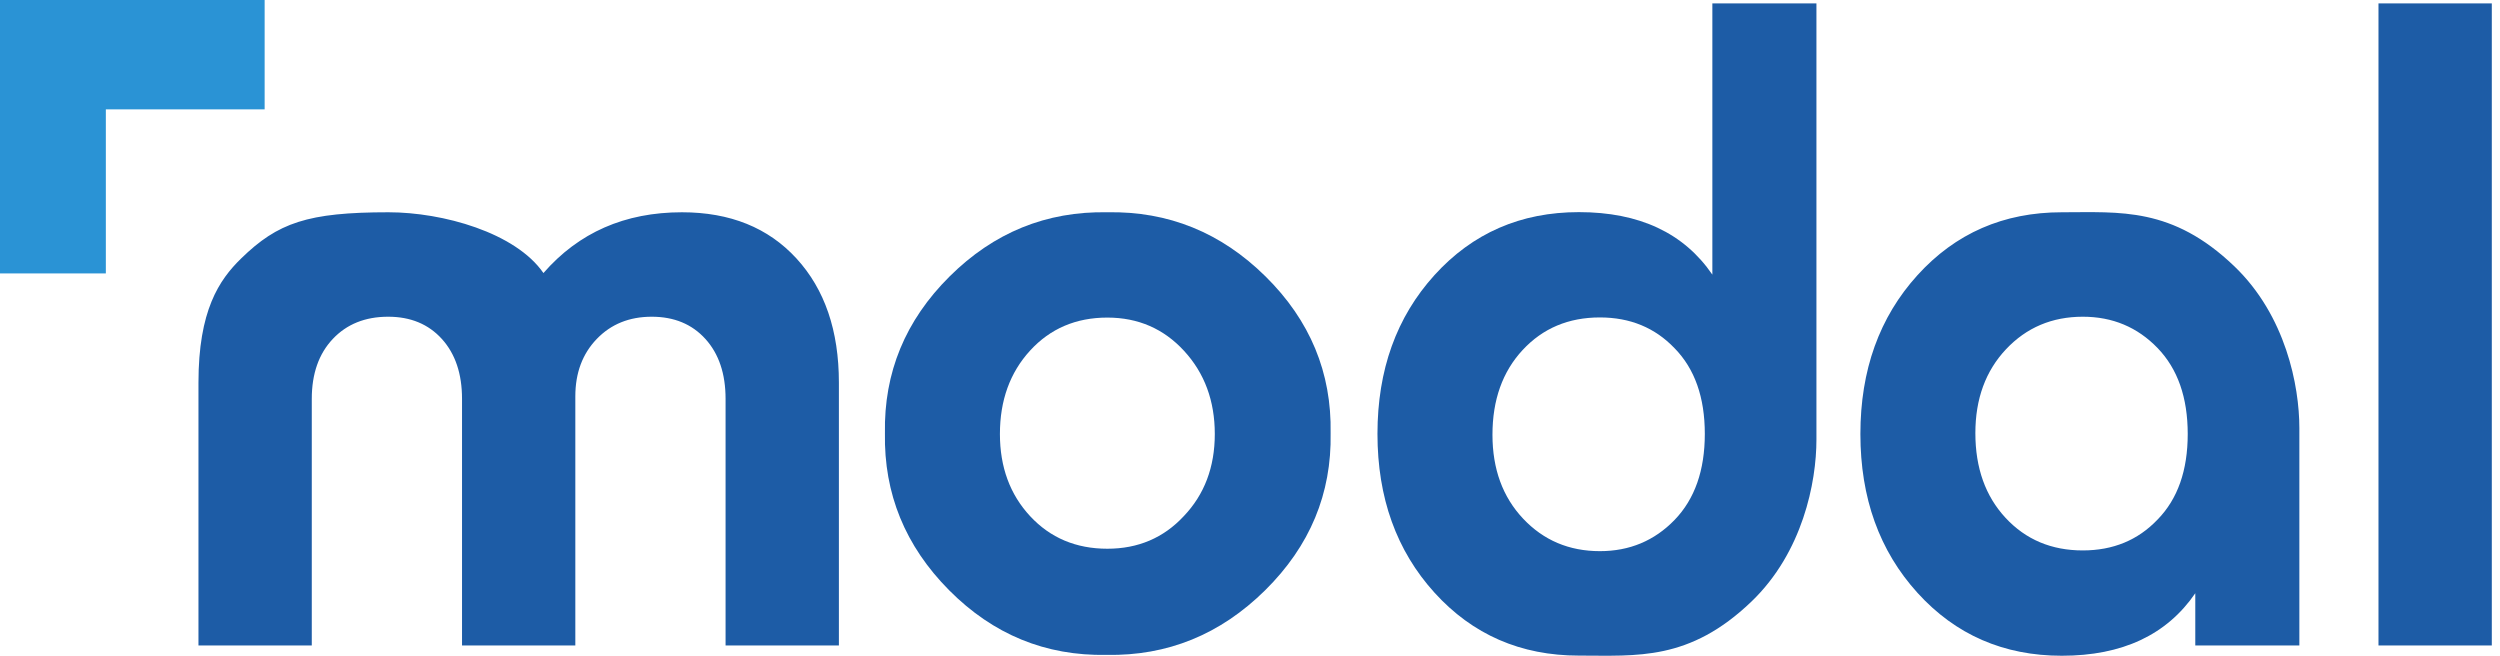 <svg width="122" height="32" viewBox="0 0 122 32" fill="none" xmlns="http://www.w3.org/2000/svg">
<g clip-path="url(#clip0)">
<path fill-rule="evenodd" clip-rule="evenodd" d="M5.165 -2.09808e-05H12.914L12.914 5.337H5.165L5.165 13.343H0L0 -2.09808e-05H5.165Z" fill="#2A93D5"/>
<path d="M40.938 18.673V31.498H35.408V19.466C35.408 18.241 35.081 17.266 34.425 16.542C33.77 15.818 32.896 15.456 31.804 15.456C30.712 15.456 29.817 15.818 29.121 16.542C28.424 17.266 28.076 18.199 28.076 19.341V31.498H22.547V19.466C22.547 18.241 22.219 17.266 21.564 16.542C20.908 15.818 20.035 15.456 18.942 15.456C17.823 15.456 16.922 15.818 16.239 16.542C15.556 17.266 15.215 18.241 15.215 19.466V31.498H9.685C9.685 25.292 9.685 21.017 9.685 18.673C9.685 15.156 10.687 13.667 11.766 12.615C13.558 10.867 15.017 10.359 18.958 10.359C21.607 10.359 25.155 11.348 26.52 13.325C28.24 11.348 30.493 10.359 33.278 10.359C35.627 10.359 37.49 11.111 38.869 12.615C40.248 14.119 40.938 16.138 40.938 18.673ZM112.209 20.896C112.209 22.279 112.209 25.813 112.209 31.498H107.13V28.95C105.737 30.983 103.567 32 100.617 32C97.778 32 95.429 30.976 93.572 28.929C91.715 26.882 90.787 24.299 90.787 21.179C90.787 18.06 91.715 15.477 93.572 13.43C95.429 11.382 97.778 10.359 100.617 10.359C103.457 10.359 106.004 10.088 109.036 12.995C111.542 15.397 112.209 18.822 112.209 20.896ZM105.287 25.357C106.27 24.354 106.761 22.962 106.761 21.179C106.761 19.397 106.27 17.997 105.287 16.981C104.304 15.964 103.089 15.456 101.641 15.456C100.14 15.456 98.89 15.985 97.894 17.043C96.897 18.102 96.398 19.466 96.398 21.137C96.398 22.837 96.89 24.215 97.873 25.273C98.856 26.332 100.112 26.861 101.641 26.861C103.116 26.861 104.331 26.36 105.287 25.357ZM116.07 31.498V0.165H121.6V31.498H116.07Z" fill="#1D5CA6"/>
<path d="M43.185 21.138C43.13 18.185 44.181 15.637 46.339 13.492C48.496 11.348 51.063 10.303 54.039 10.359C57.016 10.303 59.589 11.348 61.76 13.492C63.931 15.637 64.989 18.185 64.934 21.138C64.989 24.09 63.924 26.645 61.74 28.804C59.555 30.962 56.975 32.014 53.998 31.958C51.022 32.014 48.462 30.962 46.318 28.804C44.175 26.645 43.13 24.09 43.185 21.138ZM57.767 25.19C58.777 24.132 59.282 22.795 59.282 21.18C59.282 19.564 58.784 18.213 57.787 17.127C56.79 16.041 55.541 15.498 54.039 15.498C52.51 15.498 51.254 16.034 50.271 17.106C49.288 18.178 48.796 19.536 48.796 21.18C48.796 22.795 49.288 24.132 50.271 25.19C51.254 26.248 52.51 26.778 54.039 26.778C55.541 26.778 56.783 26.248 57.767 25.19Z" fill="#1D5CA6"/>
<path fill-rule="evenodd" clip-rule="evenodd" d="M88.642 21.456C88.642 20.073 88.642 12.977 88.642 0.167H83.563V13.402C82.171 11.369 80 10.352 77.05 10.352C74.211 10.352 71.862 11.376 70.005 13.423C68.148 15.47 67.22 18.053 67.22 21.173C67.22 24.292 68.148 26.875 70.005 28.923C71.862 30.97 74.211 31.993 77.05 31.993C79.89 31.993 82.438 32.264 85.469 29.358C87.975 26.955 88.642 23.53 88.642 21.456ZM81.72 16.995C82.703 17.998 83.195 19.39 83.195 21.173C83.195 22.955 82.703 24.355 81.72 25.372C80.737 26.388 79.522 26.896 78.075 26.896C76.573 26.896 75.323 26.367 74.327 25.309C73.33 24.25 72.832 22.886 72.832 21.215C72.832 19.516 73.323 18.137 74.306 17.079C75.289 16.02 76.545 15.491 78.075 15.491C79.549 15.491 80.764 15.992 81.72 16.995Z" fill="#1D5CA6"/>
</g>
<defs>
<clipPath id="clip0">
<rect width="122" height="32" fill="white"/>
</clipPath>
</defs>
</svg>
